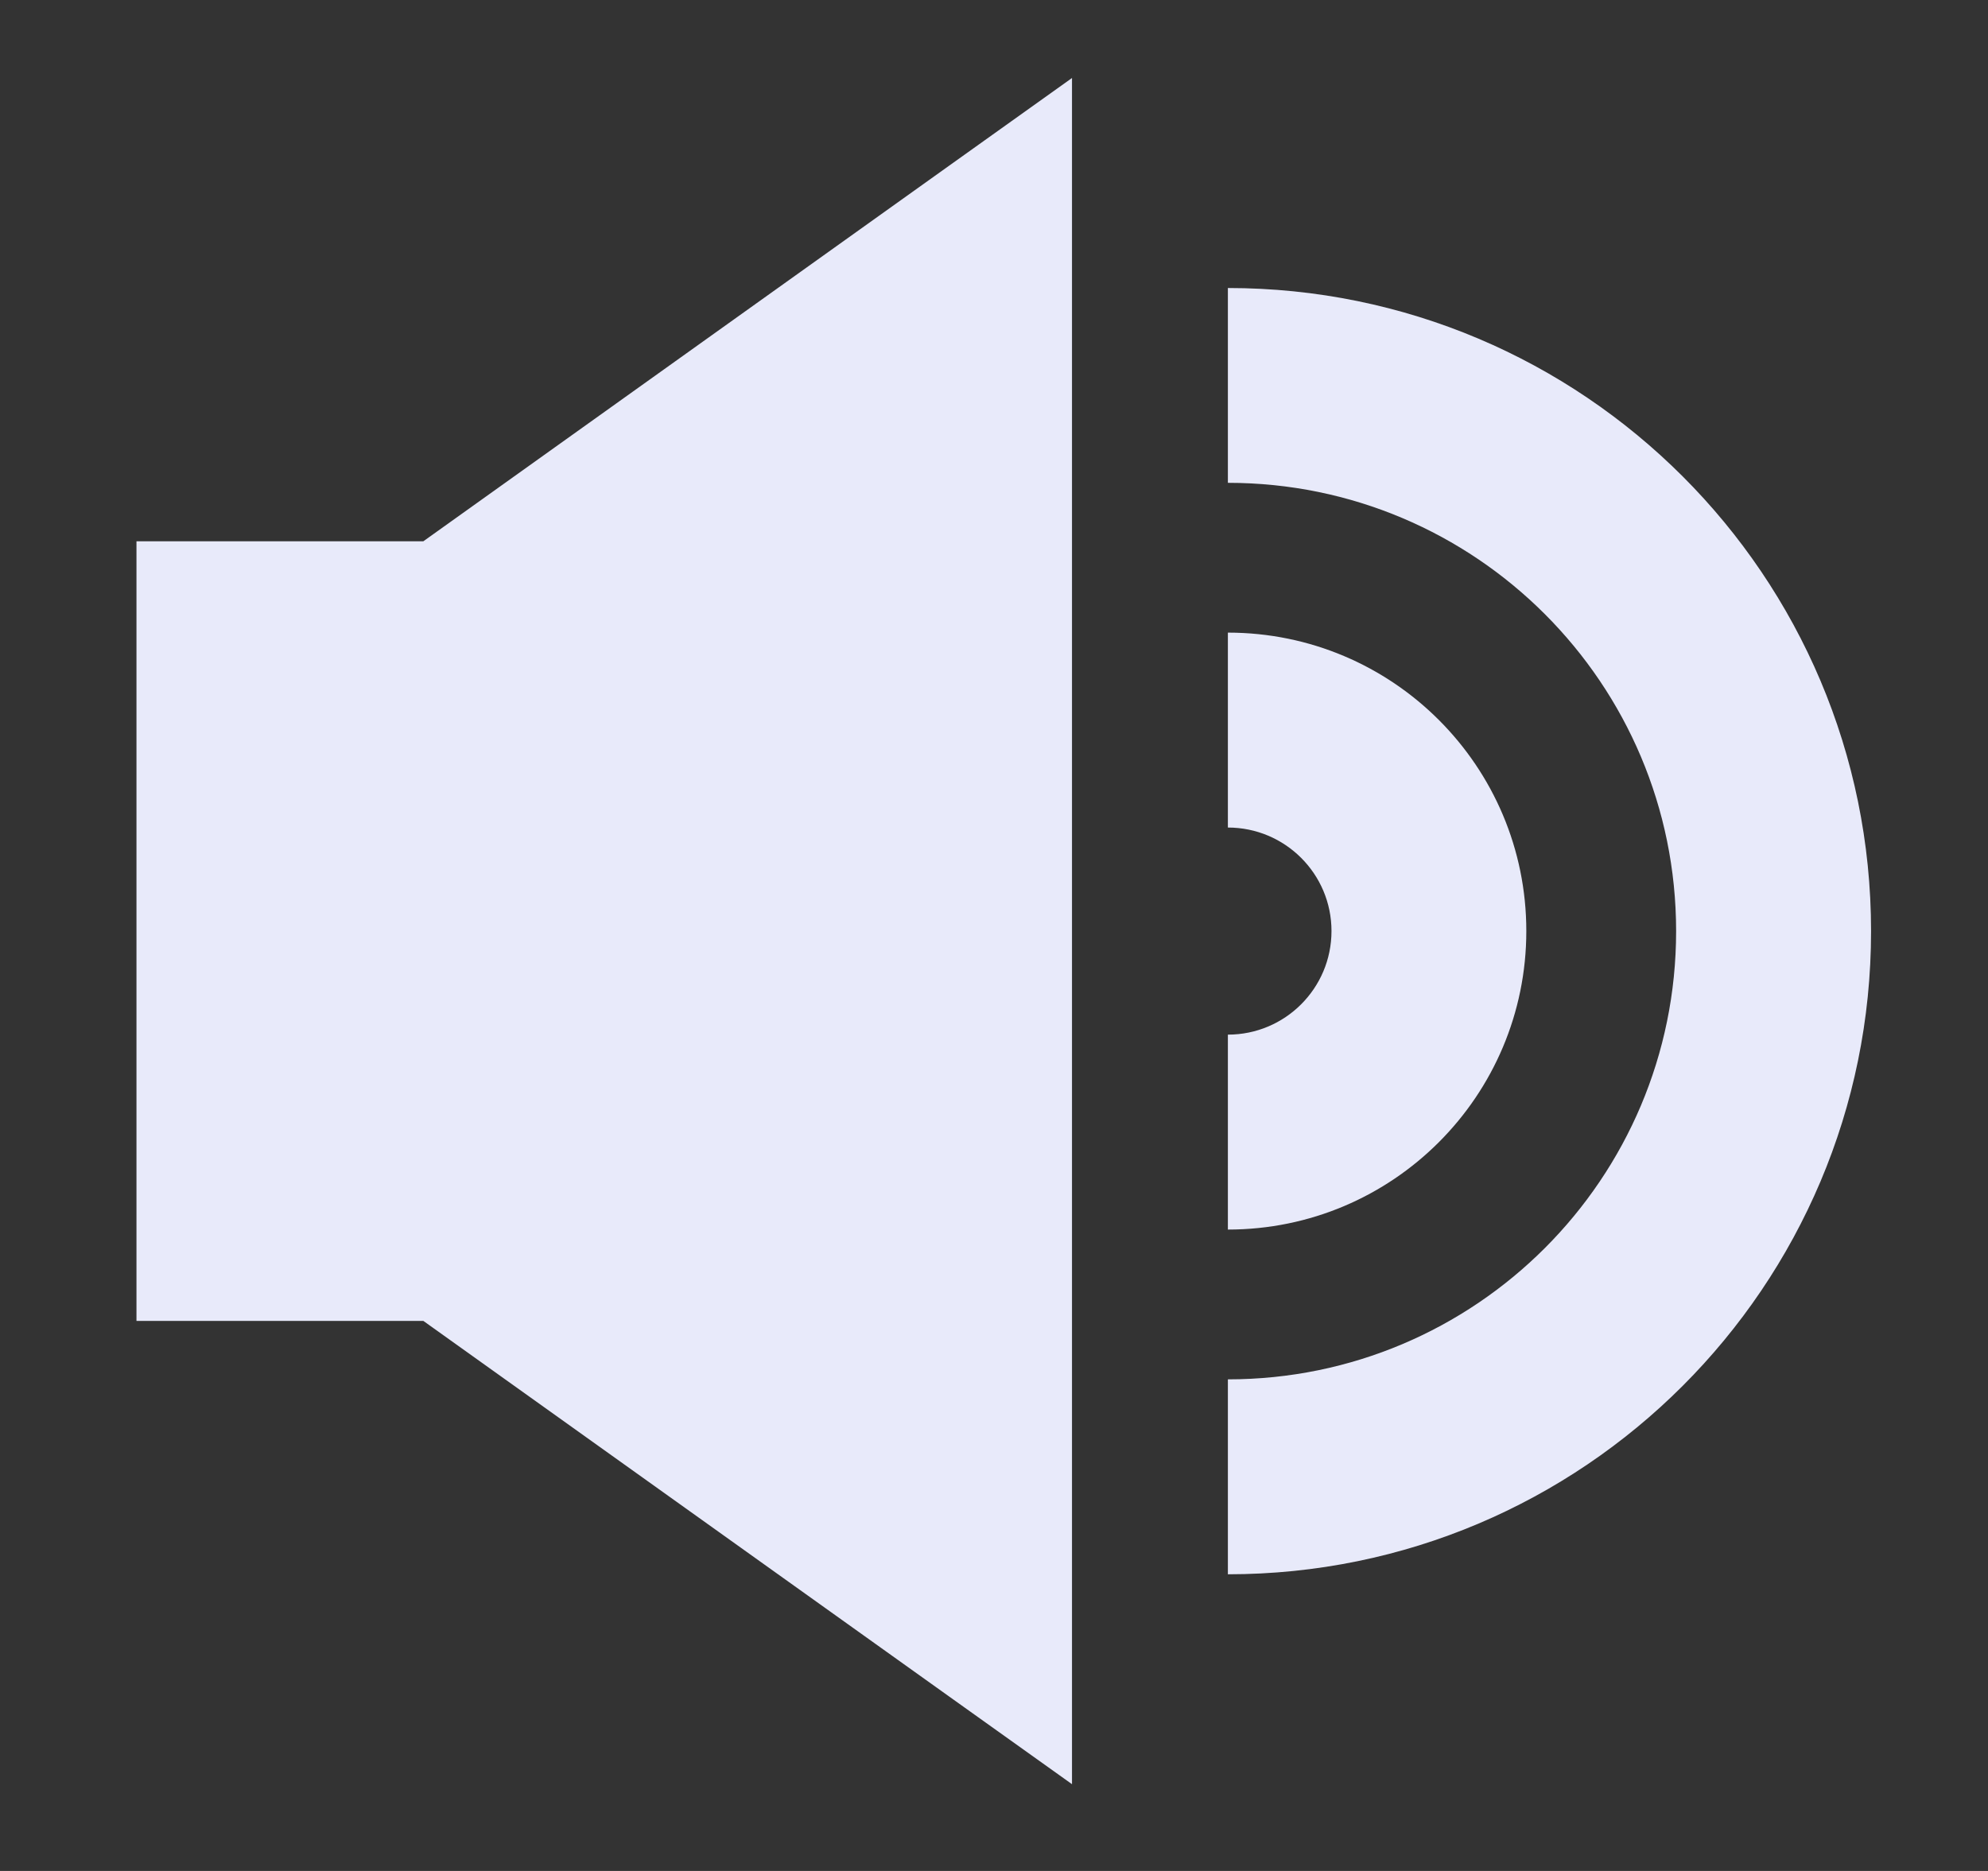 <svg width="17" height="16" viewBox="0 0 17 16" fill="none" xmlns="http://www.w3.org/2000/svg">
<rect x="0" y="0" width="17" height="16" fill="#333333" stroke="none"/>
<path fill-rule="evenodd" clip-rule="evenodd" d="M9.167 1.962V0.667L8.112 1.42L3.62 4.629H1.833H1.167V11.296H1.833H3.62L8.112 14.505L9.167 15.258V1.962ZM14.333 7.963C14.333 5.845 12.617 4.129 10.5 4.129V2.463C13.537 2.463 16 4.925 16 7.963C16 11 13.537 13.463 10.5 13.463V11.796C12.617 11.796 14.333 10.08 14.333 7.963ZM10.5 7.077C10.989 7.077 11.386 7.473 11.386 7.962C11.386 8.452 10.989 8.848 10.5 8.848V10.515C11.91 10.515 13.052 9.372 13.052 7.962C13.052 6.553 11.91 5.41 10.5 5.41V7.077Z" fill="#E8EAFA"/>
</svg>

